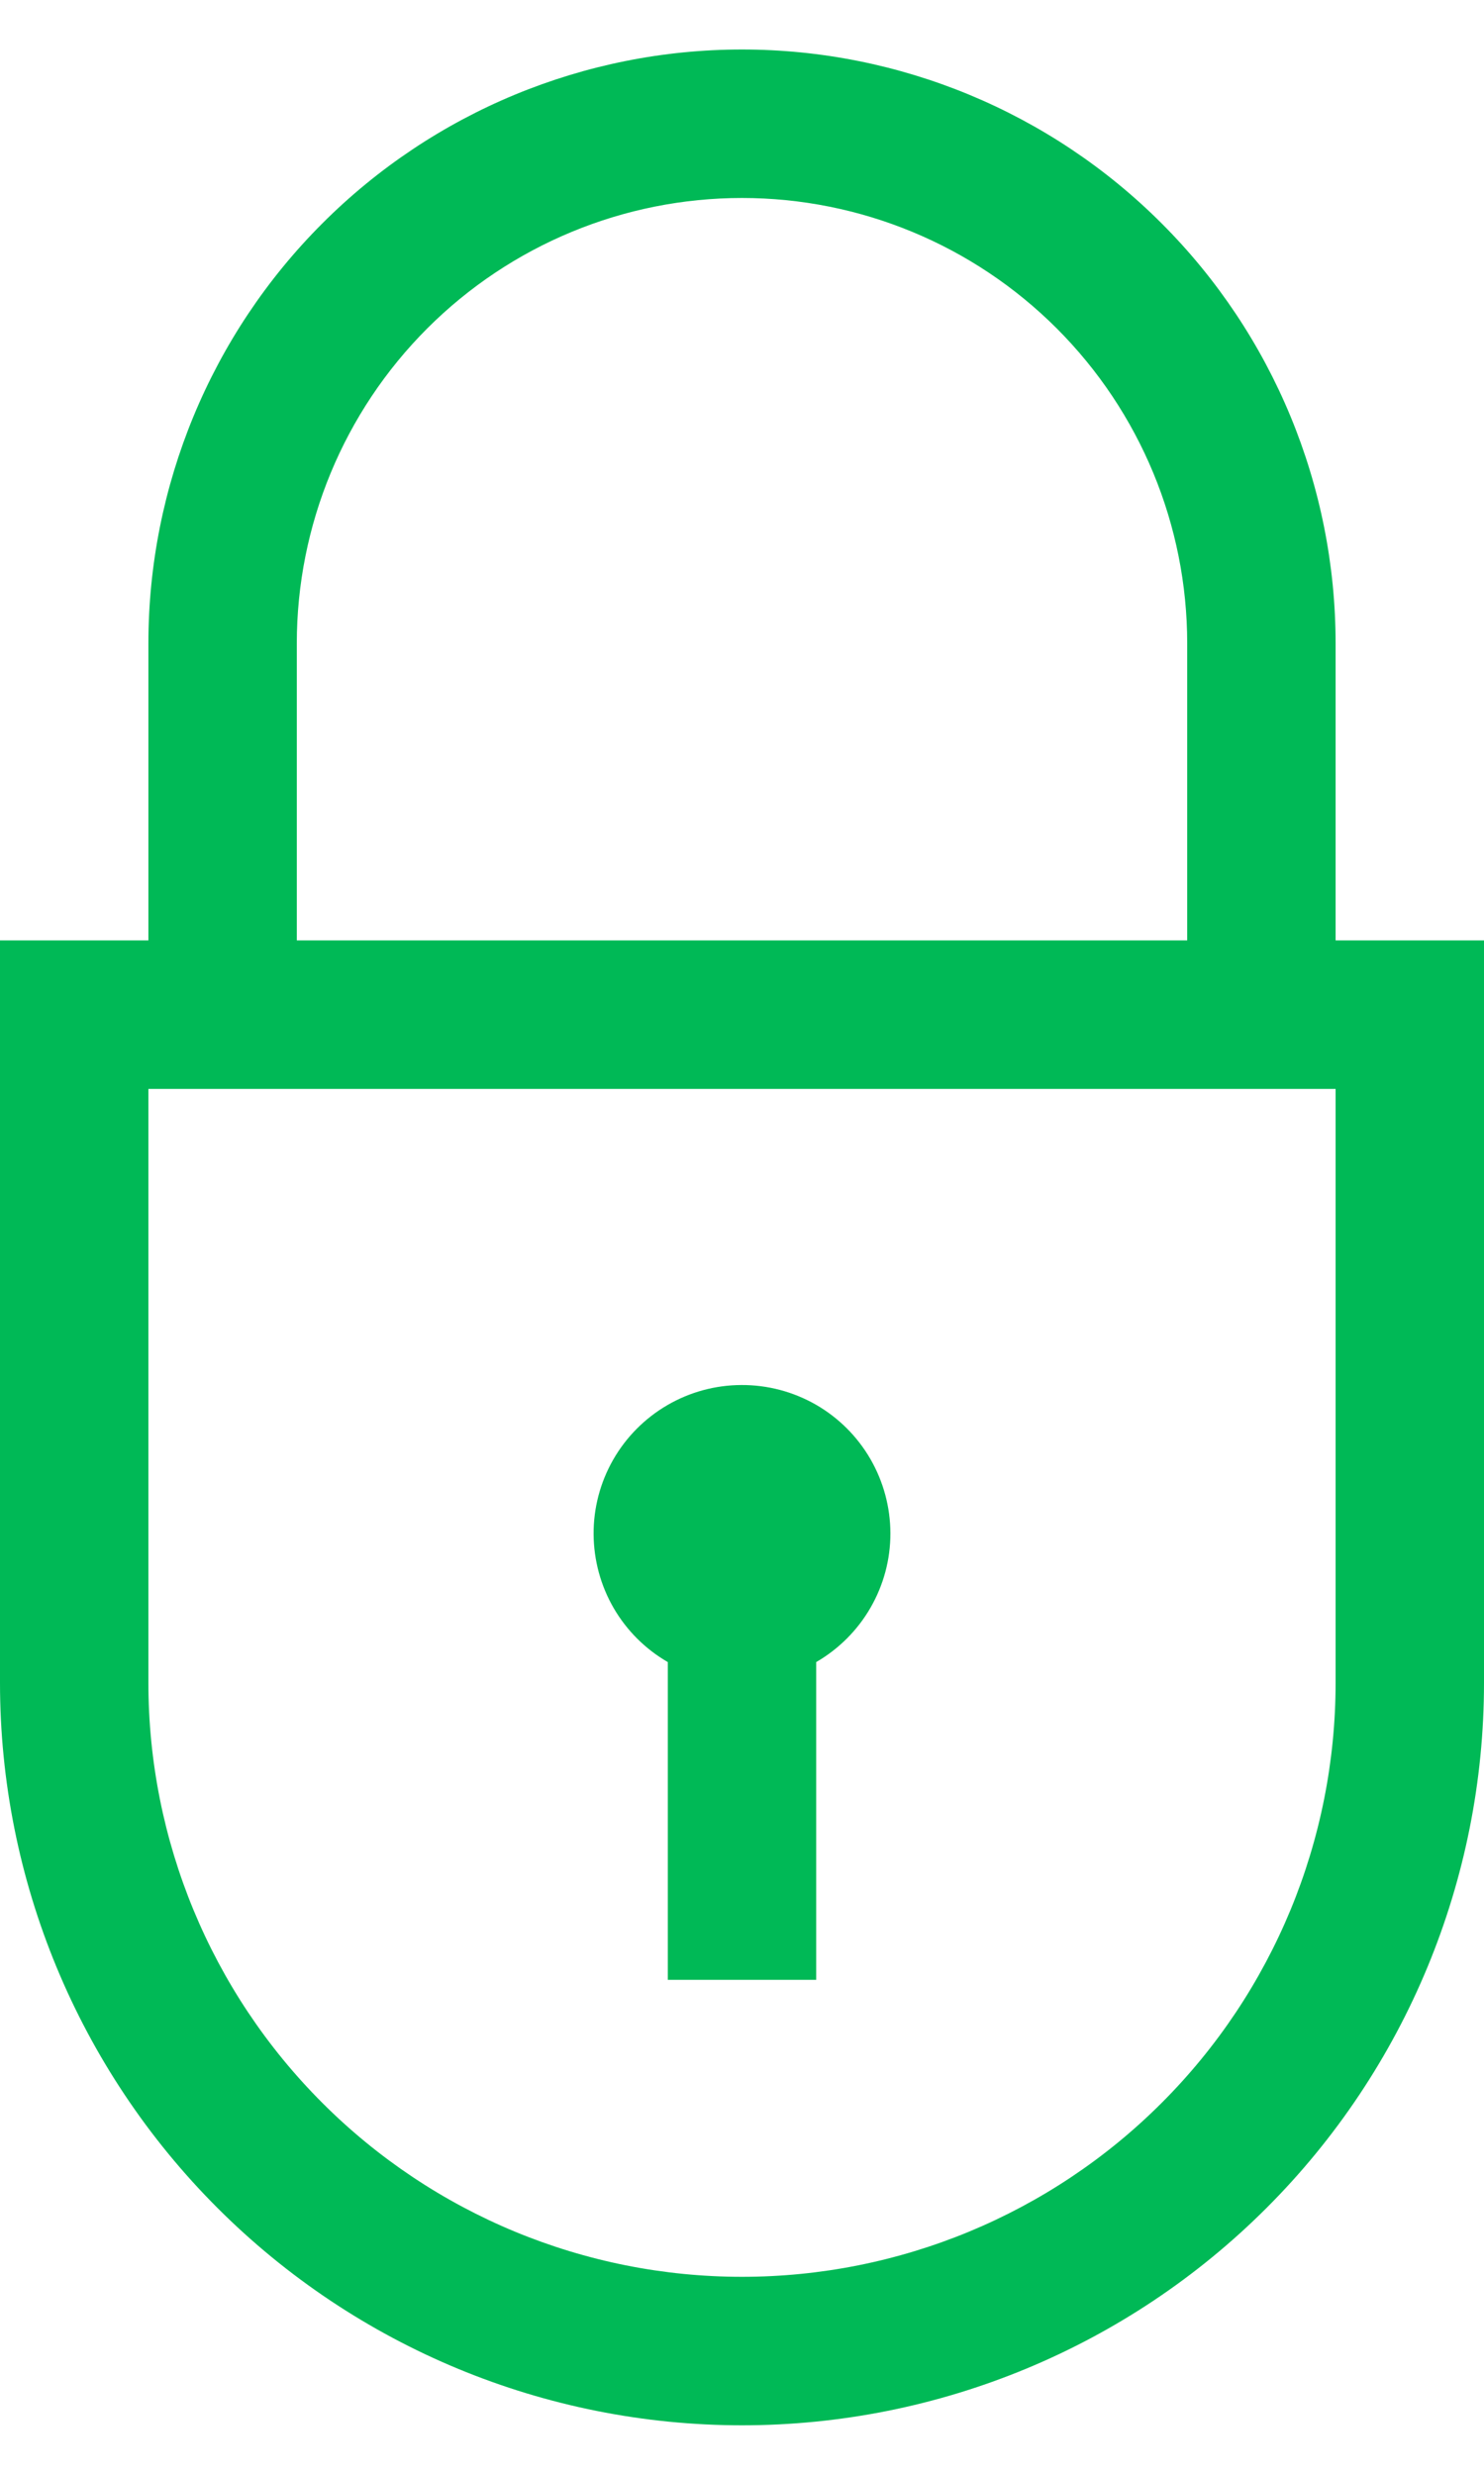 <svg width="24" height="40" viewBox="0 0 24 40" fill="none" xmlns="http://www.w3.org/2000/svg">
<path d="M12 0.8C9.454 0.8 7.012 1.811 5.212 3.612C3.411 5.412 2.4 7.854 2.4 10.4V15.2H0V27.2C0 30.383 1.264 33.435 3.515 35.685C5.765 37.936 8.817 39.2 12 39.2C15.183 39.2 18.235 37.936 20.485 35.685C22.736 33.435 24 30.383 24 27.2V15.2H21.6V10.4C21.6 7.854 20.589 5.412 18.788 3.612C16.988 1.811 14.546 0.8 12 0.8ZM4.8 10.4C4.8 8.49 5.559 6.659 6.909 5.309C8.259 3.959 10.09 3.2 12 3.2C13.91 3.2 15.741 3.959 17.091 5.309C18.441 6.659 19.2 8.49 19.2 10.4V15.2H4.8V10.4ZM21.6 27.2C21.6 29.746 20.589 32.188 18.788 33.988C16.988 35.789 14.546 36.8 12 36.8C9.454 36.8 7.012 35.789 5.212 33.988C3.411 32.188 2.4 29.746 2.4 27.2V17.6H21.6V27.2ZM9.6 24.8C9.597 24.378 9.706 23.963 9.915 23.596C10.124 23.23 10.426 22.925 10.791 22.712C11.155 22.5 11.569 22.387 11.991 22.386C12.413 22.384 12.828 22.494 13.194 22.703C13.56 22.913 13.864 23.216 14.076 23.581C14.287 23.946 14.399 24.36 14.4 24.782C14.401 25.204 14.29 25.618 14.079 25.984C13.869 26.349 13.565 26.653 13.2 26.864V32H10.8V26.864C10.437 26.655 10.136 26.354 9.925 25.992C9.715 25.63 9.603 25.219 9.6 24.8Z" fill="#00B956"/>
</svg>
